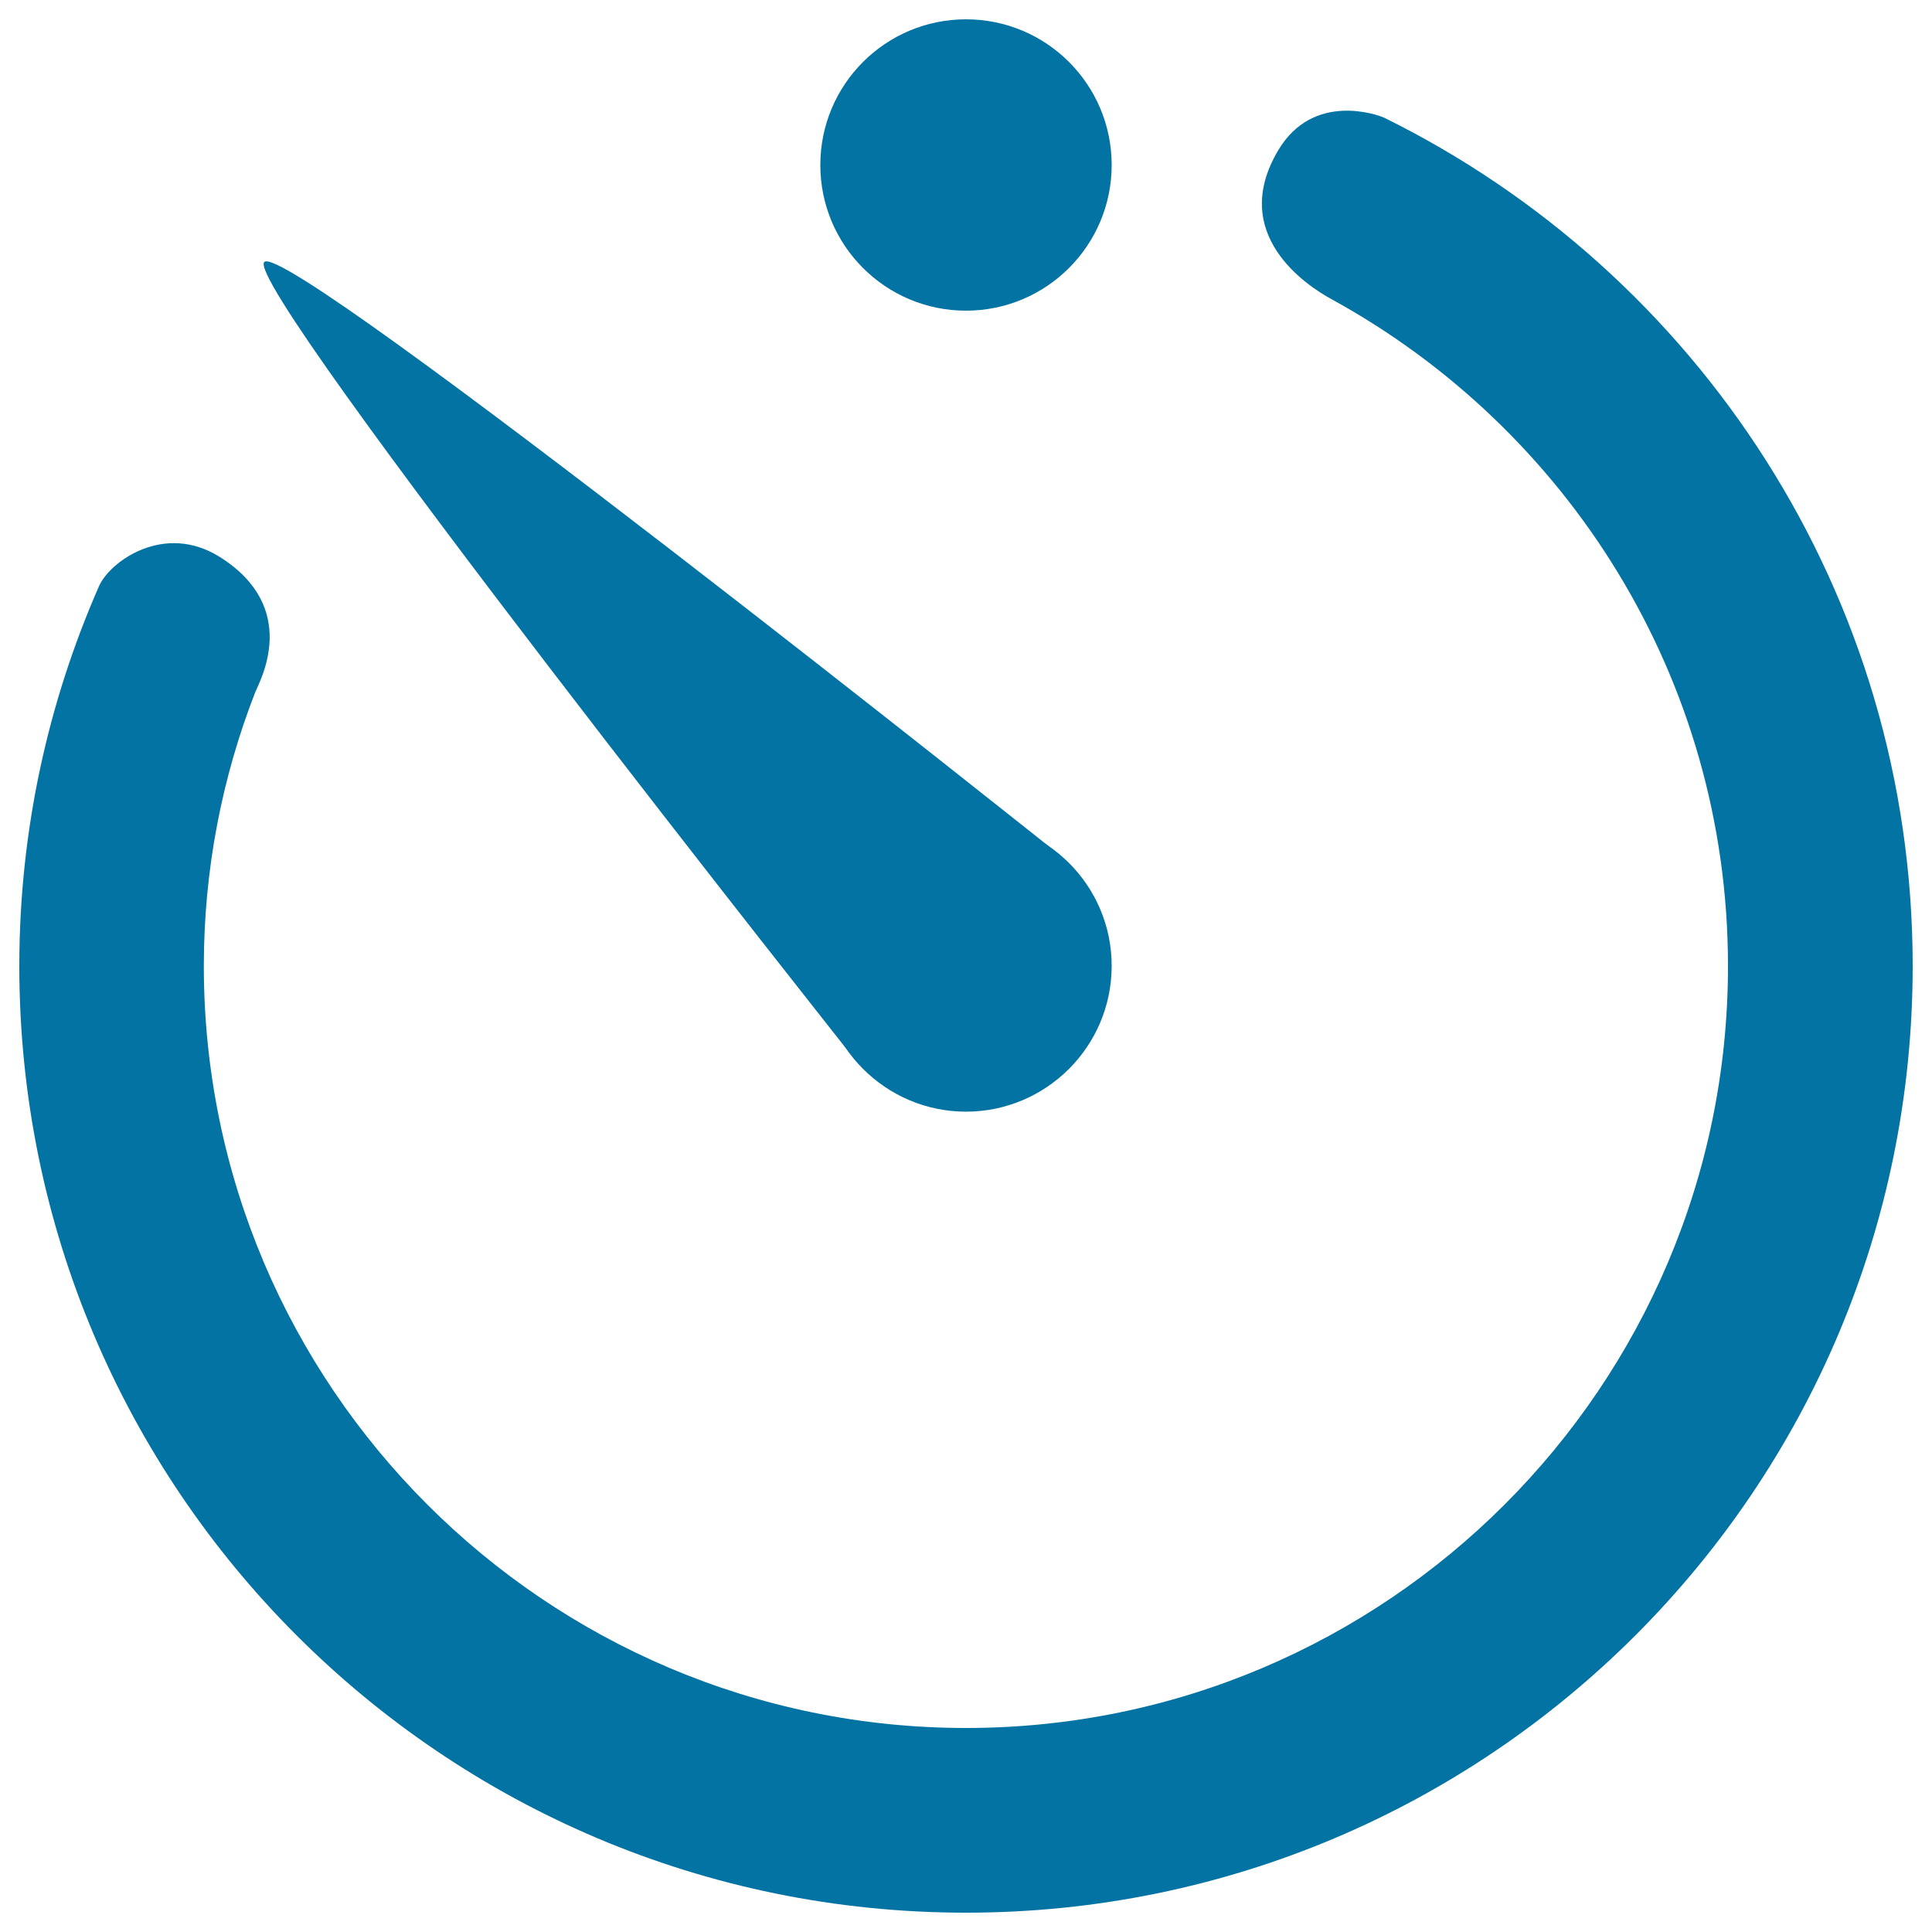 <svg xmlns="http://www.w3.org/2000/svg" viewBox="0 0 1000 1000" style="fill:#0273a2">
<title>Clock Timer SVG icon</title>
<g><g><path d="M424.7,499.9c-0.1,41.6,33.6,75.4,75.2,75.5c41.6,0,75.4-33.7,75.5-75.3c0.1-41.7-33.7-75.4-75.2-75.4C458.5,424.6,424.7,458.2,424.7,499.9z"/></g><g><path d="M521.6,520.3c0,0,0-0.1,0-0.2c14.7-14.7,41.5-64.6,27.1-77.4c0,0-399.9-319.1-411.9-307.1c-12,12,305.9,413.1,305.9,413.1C455.6,563,506.9,534.9,521.6,520.3z"/></g><circle cx="500" cy="85.4" r="75.4"/><path d="M661.6,77.8c-25.9,43.5,14.9,70.1,27.3,76.9C811.2,221.6,894.4,351,894.4,500c0,217.5-176.9,394.4-394.4,394.4c-217.5,0-394.5-176.9-394.5-394.4c0-50,9.5-97.8,26.6-141.7c2.3-5.7,23.7-43.5-18.3-70c-28.8-18.1-57,2.3-62.6,15.2C24.8,363.7,10,430.1,10,500c0,270.6,219.4,490,490,490c270.6,0,490-219.4,490-490c0-192.7-111.5-359.1-273.4-439C713.2,59.4,679.7,47.3,661.6,77.8z"/></g>
</svg>